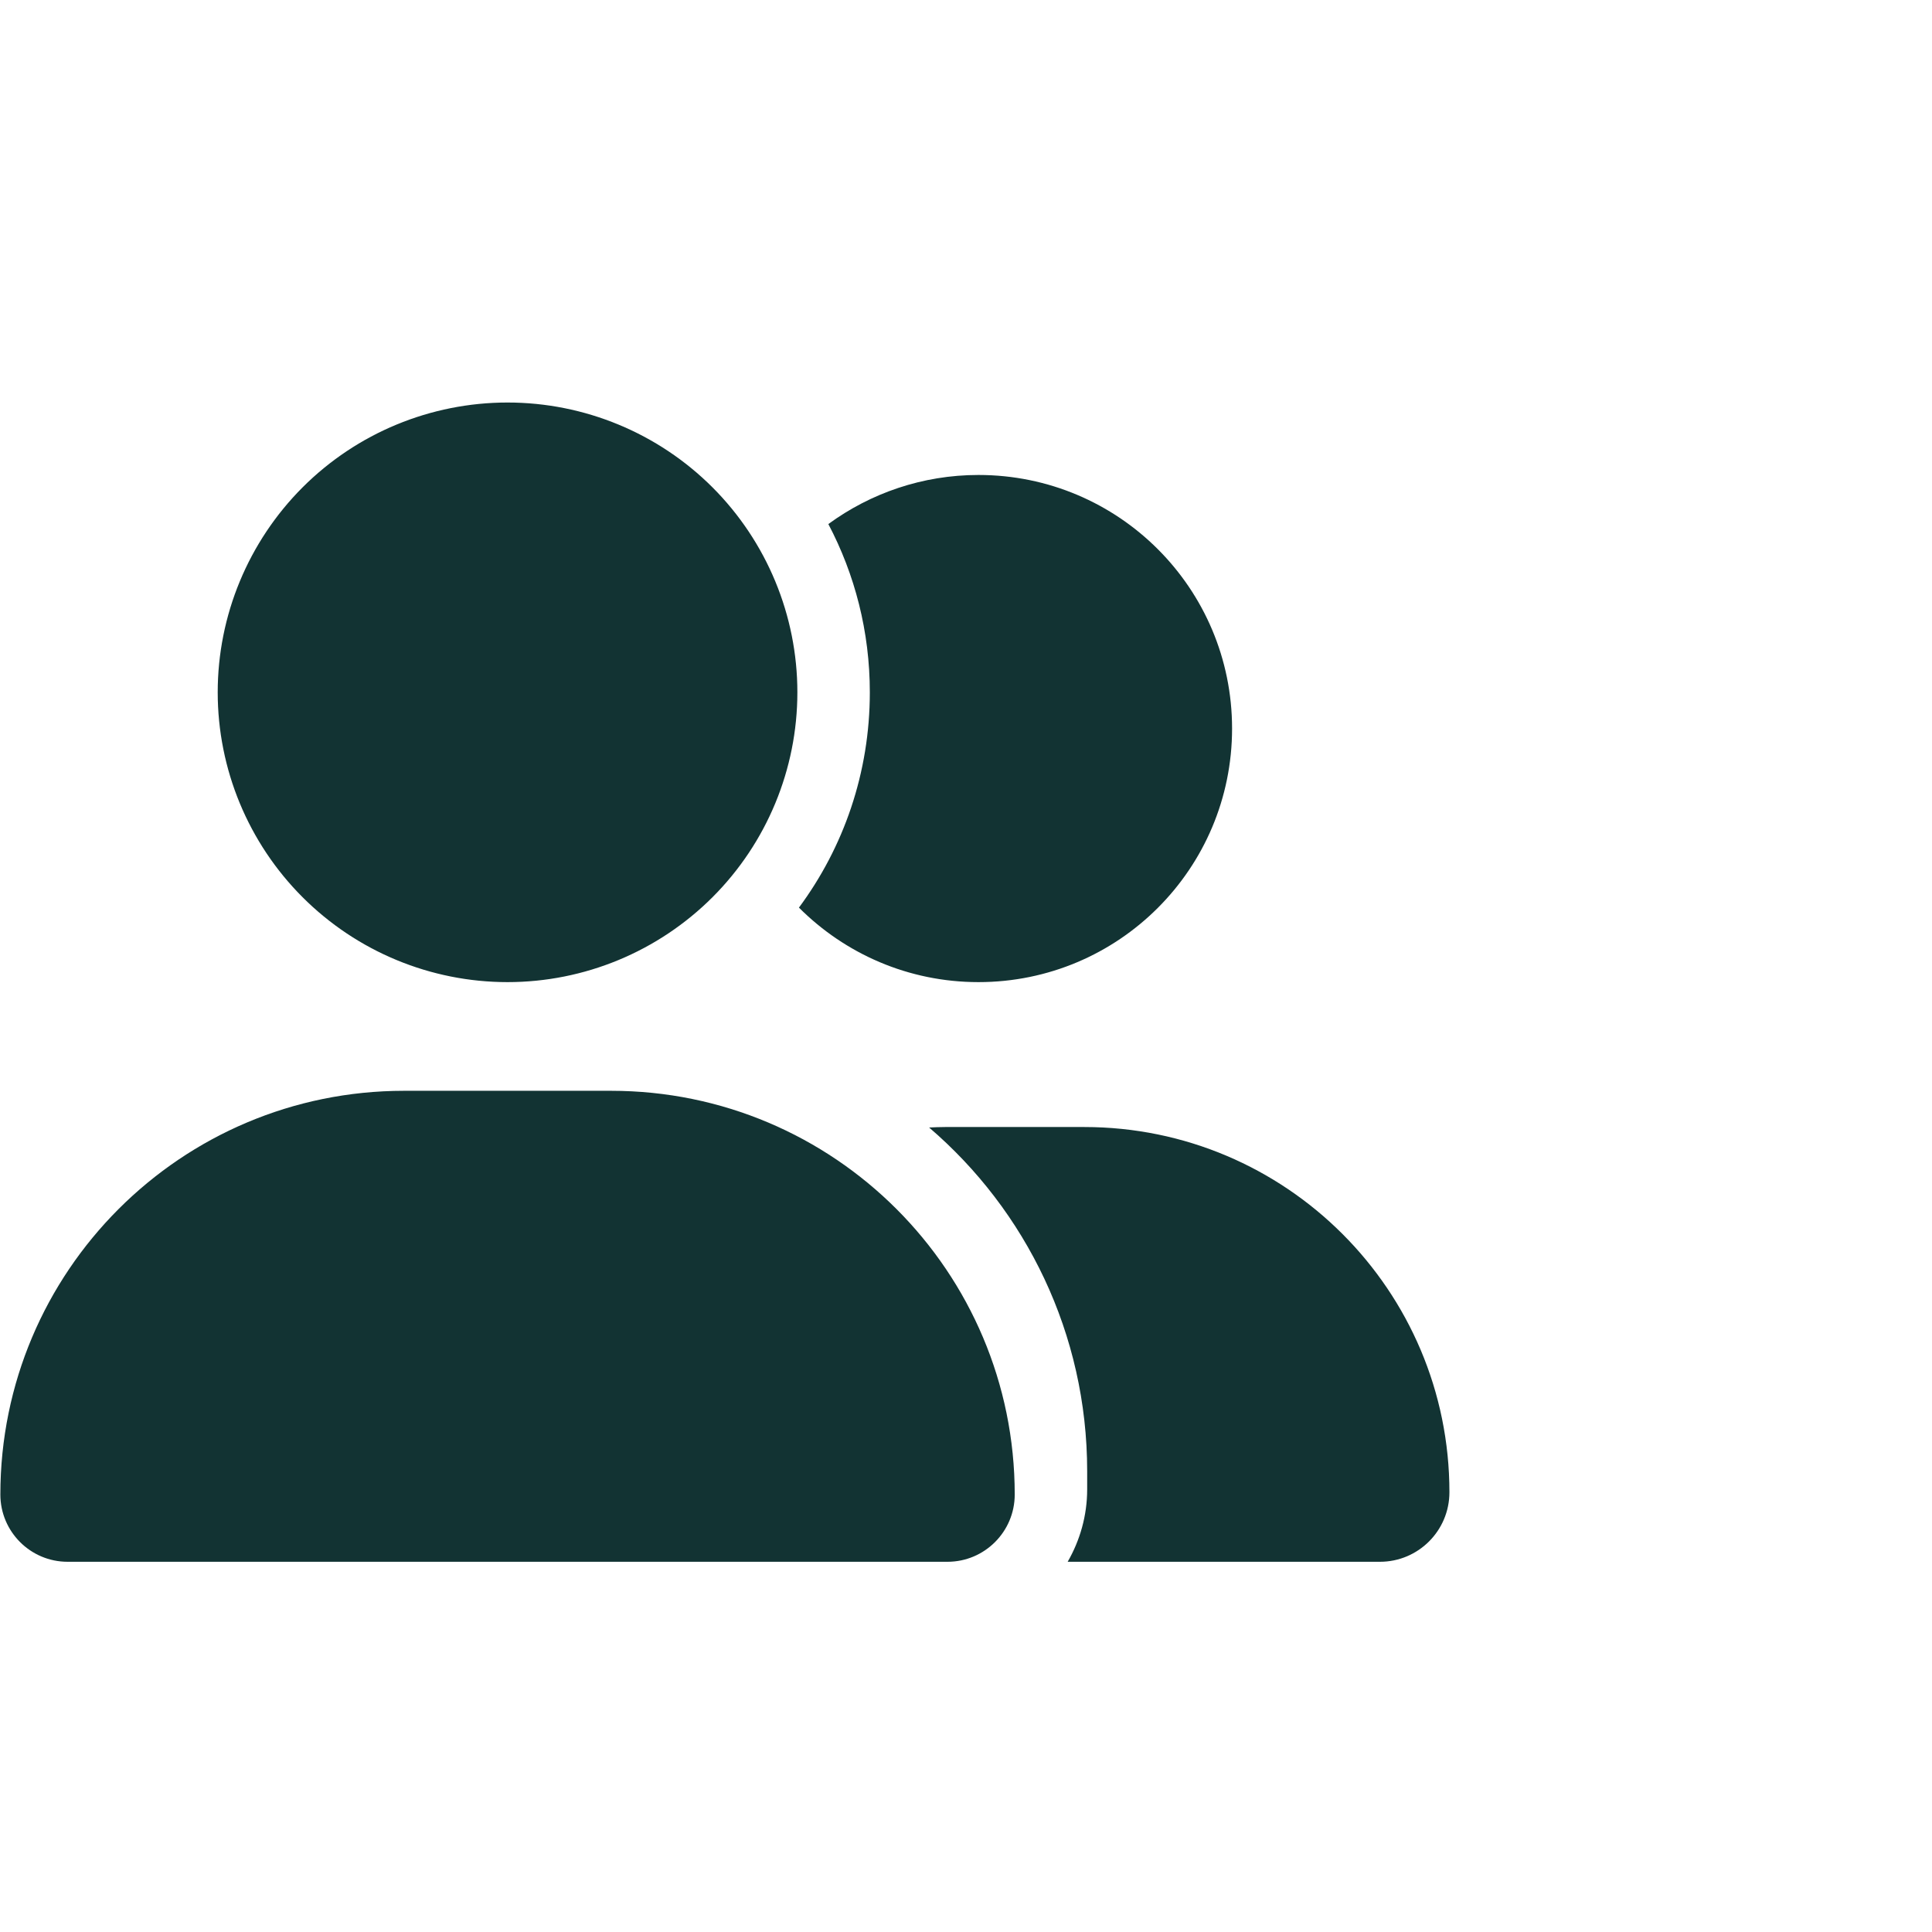 <svg width="32" height="32" viewBox="0 0 32 32" fill="none" xmlns="http://www.w3.org/2000/svg">
<g clip-path="url(#clip0_3588_24849)">
<path d="M3.606 11.467C3.606 10.194 4.112 8.973 5.012 8.072C5.912 7.172 7.133 6.667 8.406 6.667C9.68 6.667 10.9 7.172 11.801 8.072C12.701 8.973 13.207 10.194 13.207 11.467C13.207 12.74 12.701 13.961 11.801 14.861C10.9 15.761 9.68 16.267 8.406 16.267C7.133 16.267 5.912 15.761 5.012 14.861C4.112 13.961 3.606 12.74 3.606 11.467ZM0.006 24.754C0.006 21.06 2.999 18.067 6.693 18.067H10.12C13.814 18.067 16.807 21.06 16.807 24.754C16.807 25.369 16.308 25.868 15.693 25.868H1.12C0.505 25.868 0.006 25.369 0.006 24.754ZM22.856 25.868H17.684C17.887 25.515 18.007 25.106 18.007 24.668V24.368C18.007 22.091 16.991 20.047 15.389 18.675C15.479 18.671 15.566 18.667 15.656 18.667H17.958C21.3 18.667 24.007 21.375 24.007 24.716C24.007 25.354 23.49 25.868 22.856 25.868ZM16.207 16.267C15.044 16.267 13.994 15.795 13.233 15.033C13.972 14.036 14.407 12.802 14.407 11.467C14.407 10.462 14.159 9.513 13.72 8.68C14.418 8.17 15.277 7.867 16.207 7.867C18.528 7.867 20.407 9.745 20.407 12.067C20.407 14.388 18.528 16.267 16.207 16.267Z" fill="#123333"/>
</g>
<defs>
<clipPath id="clip0_3588_24849">
<rect width="32" height="32" fill="white"/>
</clipPath>
</defs>
</svg>
